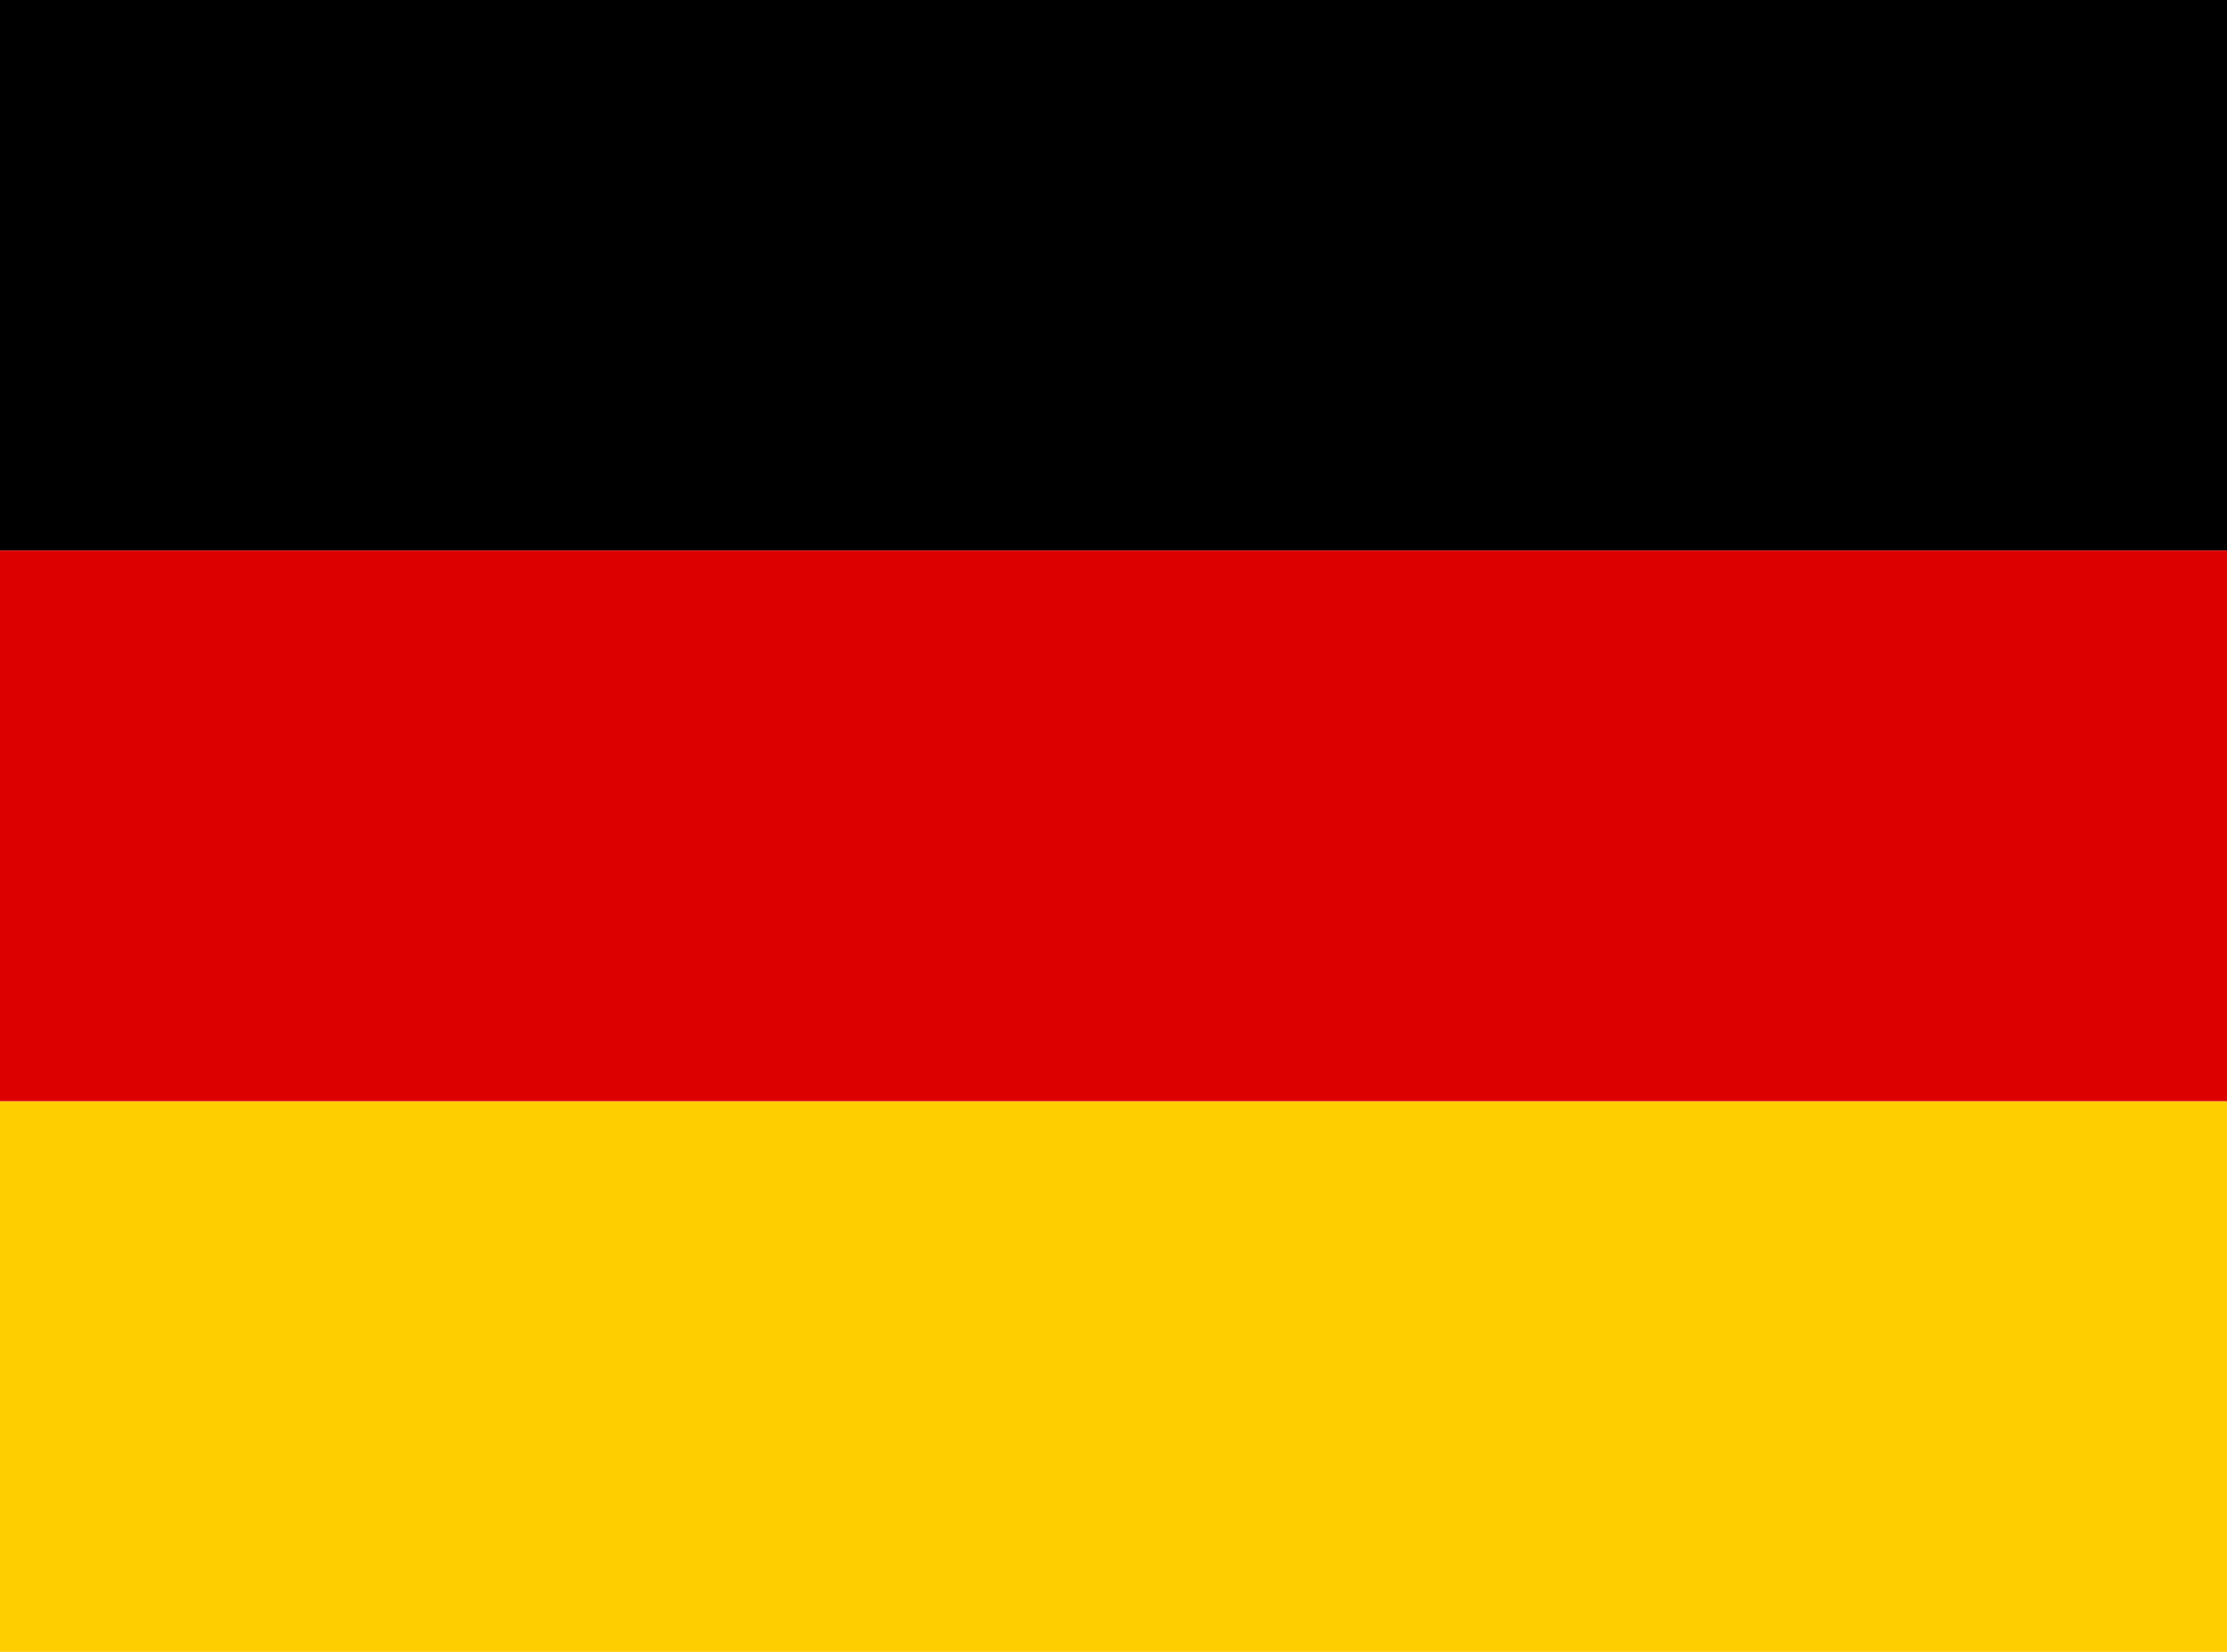 <svg width="31" height="23" viewBox="0 0 31 23" fill="none" xmlns="http://www.w3.org/2000/svg">
<g clip-path="url(#clip0_172_518)">
<path d="M0 15.334H31V23.001H0V15.334Z" fill="#FFCE00"/>
<path d="M0 0H31V7.667H0V0Z" fill="black"/>
<path d="M0 7.666H31V15.333H0V7.666Z" fill="#DD0000"/>
</g>
<defs>
<clipPath id="clip0_172_518">
<rect width="31" height="23" fill="white"/>
</clipPath>
</defs>
</svg>
